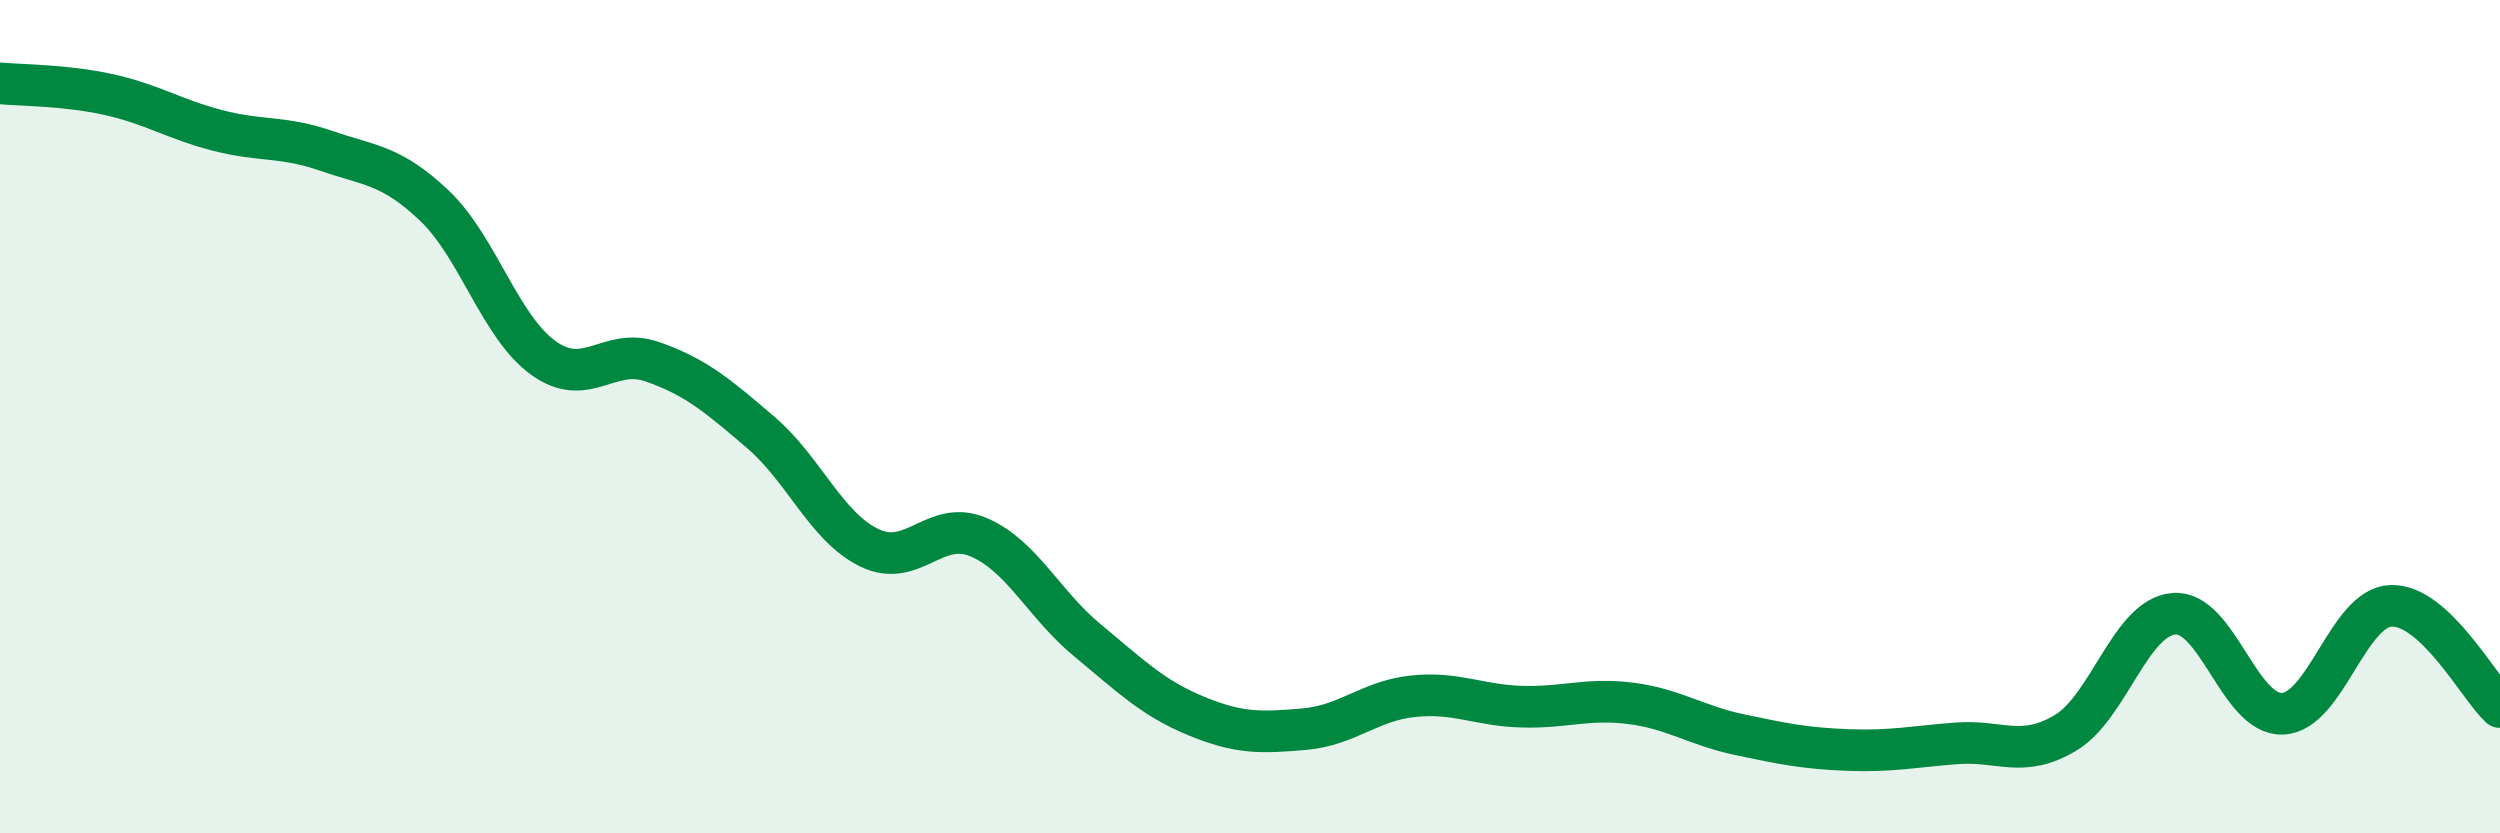 
    <svg width="60" height="20" viewBox="0 0 60 20" xmlns="http://www.w3.org/2000/svg">
      <path
        d="M 0,2 C 0.52,2.05 1.57,2.04 2.61,2.27 C 3.65,2.5 4.18,2.86 5.22,3.13 C 6.26,3.4 6.79,3.26 7.83,3.62 C 8.87,3.98 9.39,3.95 10.43,4.94 C 11.47,5.93 12,7.84 13.04,8.59 C 14.08,9.34 14.61,8.32 15.65,8.68 C 16.69,9.04 17.22,9.49 18.26,10.38 C 19.3,11.27 19.83,12.65 20.87,13.15 C 21.91,13.65 22.44,12.45 23.48,12.89 C 24.52,13.33 25.05,14.5 26.09,15.36 C 27.13,16.22 27.66,16.75 28.7,17.18 C 29.74,17.61 30.26,17.59 31.3,17.5 C 32.34,17.41 32.87,16.82 33.91,16.71 C 34.95,16.6 35.48,16.93 36.52,16.96 C 37.56,16.99 38.09,16.75 39.13,16.88 C 40.17,17.01 40.7,17.41 41.74,17.63 C 42.78,17.85 43.31,17.96 44.35,18 C 45.39,18.04 45.92,17.92 46.96,17.84 C 48,17.76 48.53,18.21 49.57,17.59 C 50.61,16.97 51.13,14.82 52.17,14.73 C 53.21,14.64 53.74,17.17 54.78,17.13 C 55.82,17.09 56.35,14.57 57.39,14.54 C 58.43,14.51 59.48,16.48 60,16.97L60 20L0 20Z"
        fill="#008740"
        opacity="0.1"
        stroke-linecap="round"
        stroke-linejoin="round"
      />
      <path
        d="M 0,2 C 0.52,2.05 1.57,2.04 2.61,2.27 C 3.65,2.5 4.18,2.86 5.22,3.13 C 6.26,3.4 6.79,3.26 7.83,3.62 C 8.87,3.98 9.39,3.95 10.43,4.94 C 11.47,5.93 12,7.84 13.04,8.59 C 14.08,9.34 14.61,8.32 15.65,8.68 C 16.69,9.04 17.22,9.49 18.26,10.38 C 19.3,11.27 19.83,12.65 20.87,13.15 C 21.91,13.65 22.44,12.45 23.48,12.89 C 24.52,13.33 25.05,14.5 26.09,15.36 C 27.13,16.22 27.66,16.75 28.7,17.18 C 29.74,17.61 30.26,17.59 31.3,17.5 C 32.34,17.41 32.87,16.82 33.91,16.71 C 34.95,16.6 35.48,16.93 36.52,16.96 C 37.56,16.99 38.09,16.75 39.13,16.88 C 40.17,17.01 40.7,17.41 41.74,17.63 C 42.78,17.85 43.31,17.96 44.35,18 C 45.39,18.04 45.92,17.92 46.96,17.84 C 48,17.76 48.53,18.21 49.57,17.59 C 50.61,16.97 51.13,14.82 52.17,14.73 C 53.21,14.64 53.74,17.17 54.78,17.13 C 55.82,17.09 56.35,14.57 57.39,14.54 C 58.43,14.51 59.48,16.48 60,16.97"
        stroke="#008740"
        stroke-width="1"
        fill="none"
        stroke-linecap="round"
        stroke-linejoin="round"
      />
    </svg>
  